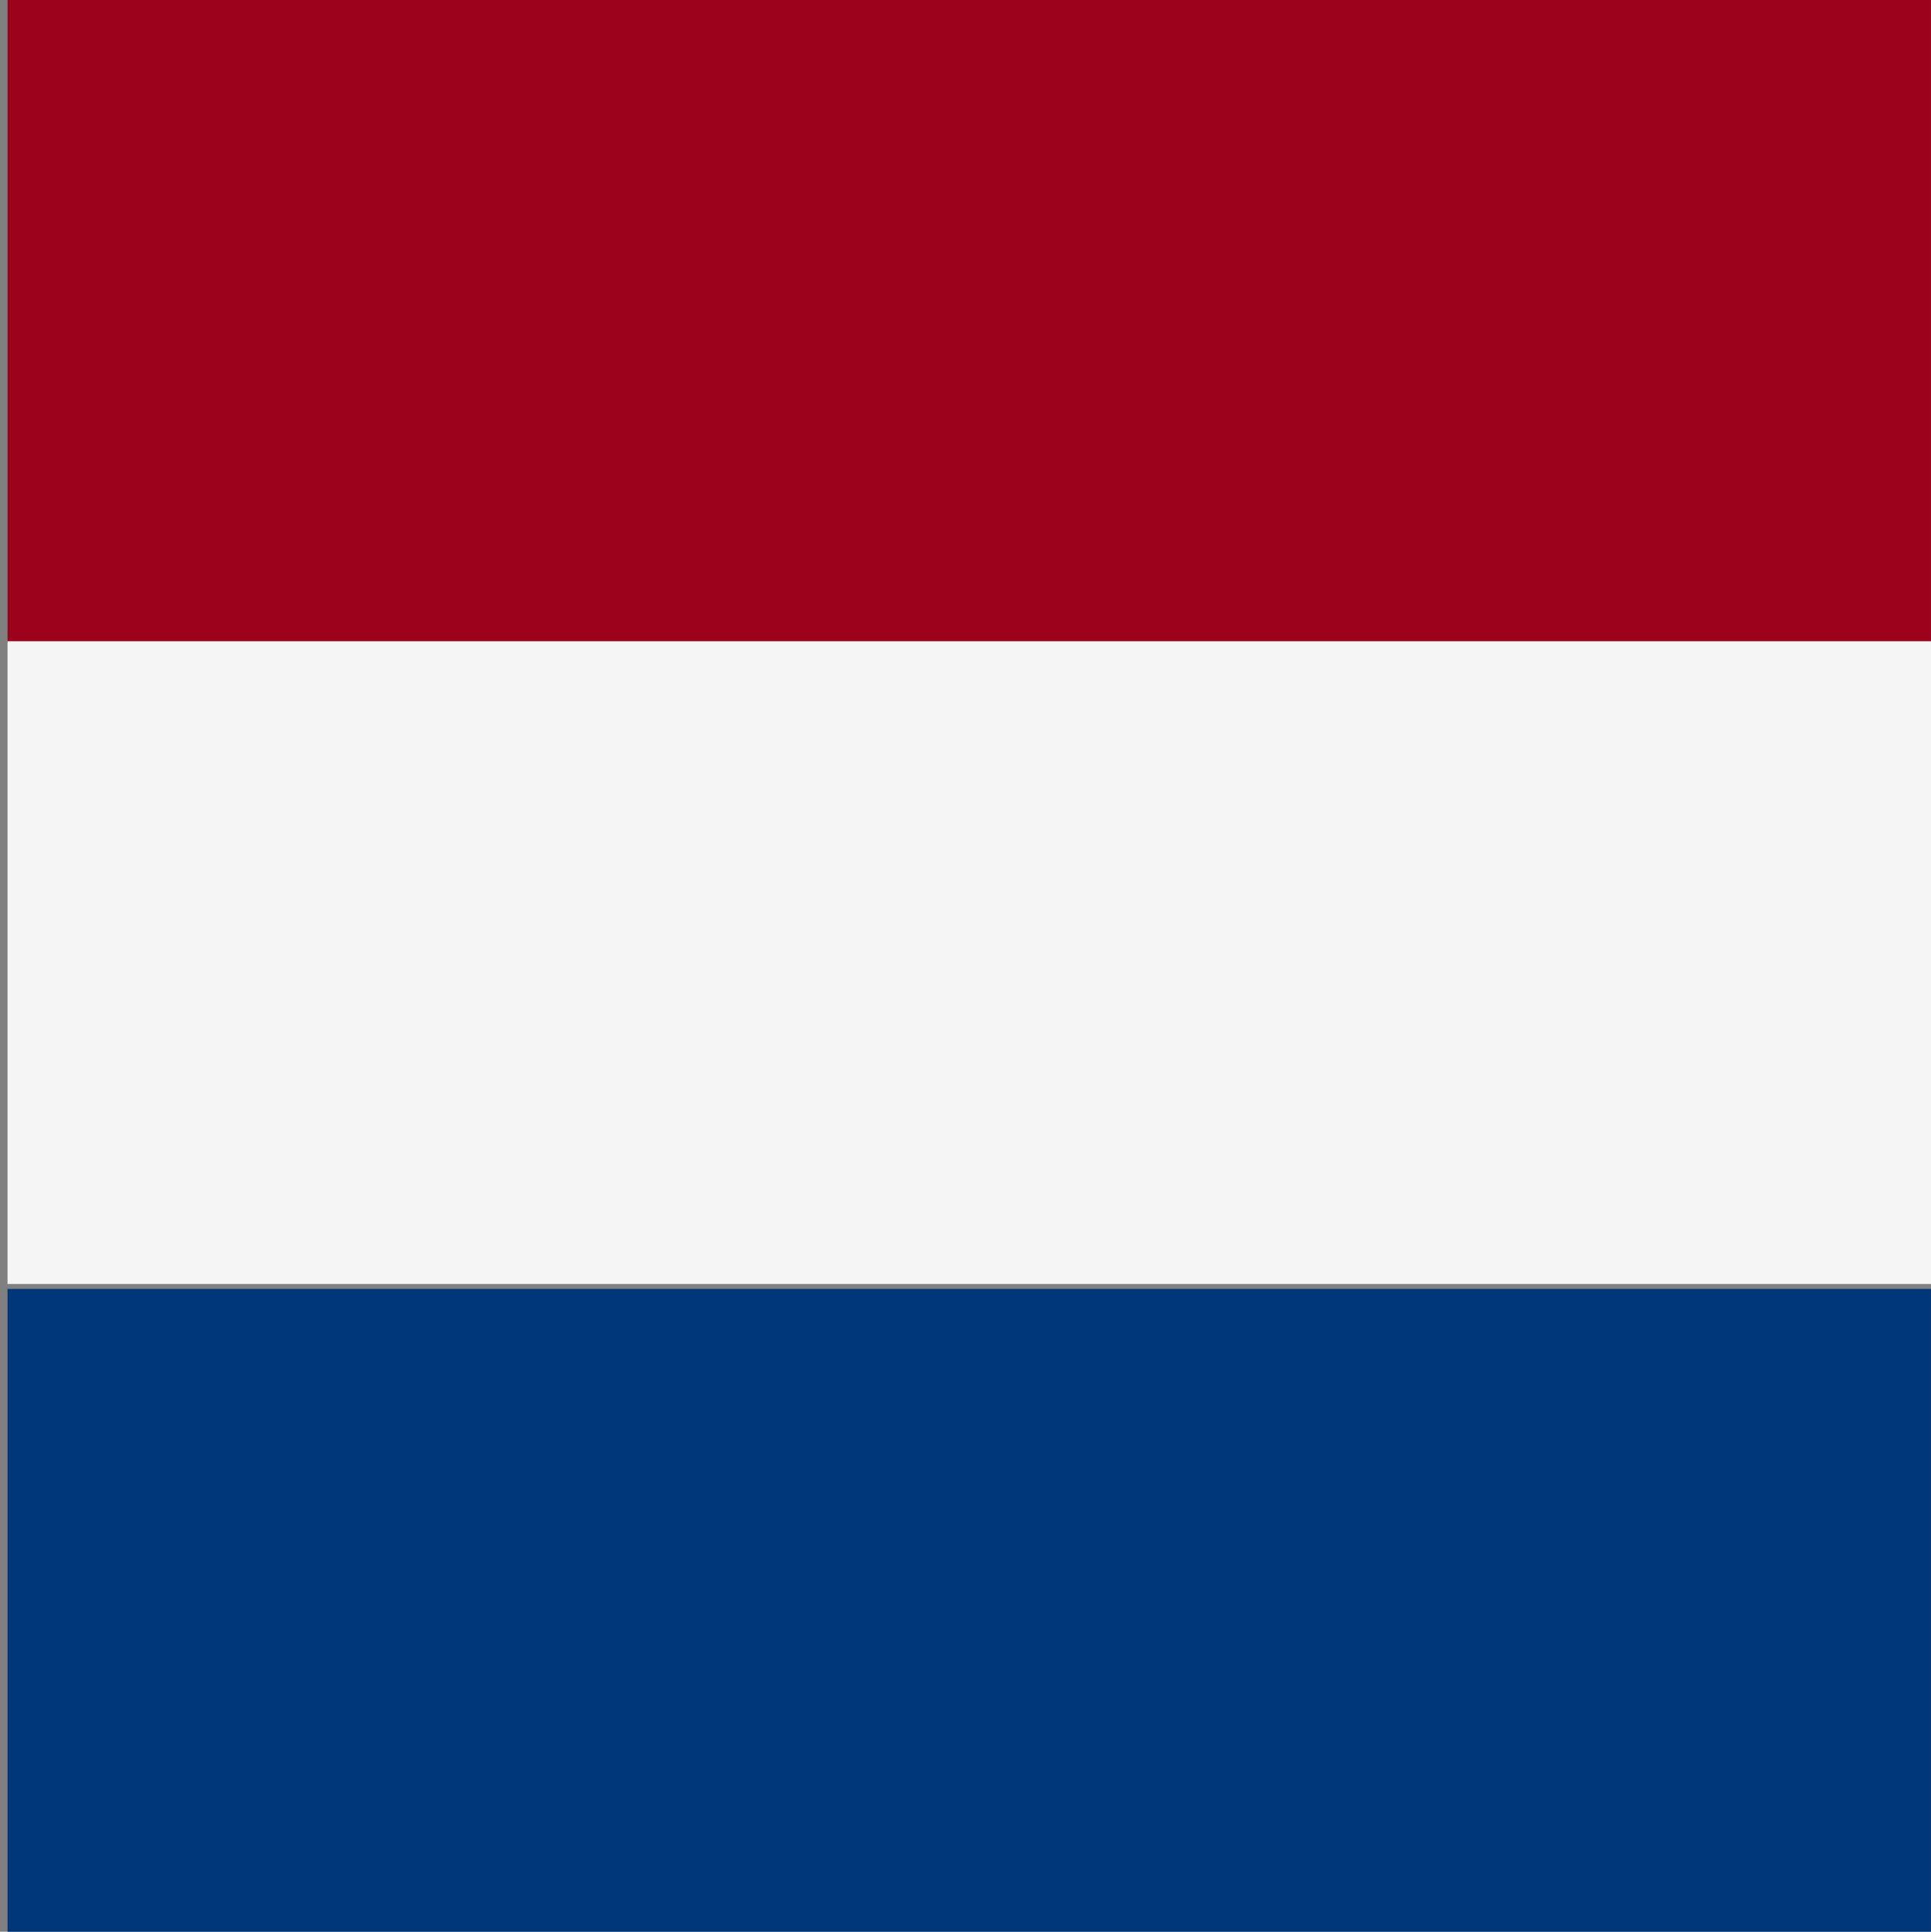 <?xml version="1.0" encoding="UTF-8"?> <svg xmlns="http://www.w3.org/2000/svg" height="155.08" viewBox="0 0 155.04 155.08" width="155.04"><rect x="0" y="0" width="155.04" height="155.08" fill="#808080" stroke="none"/><path d="m.601 0h154.438v51.6h-154.438z" fill="#9d021b"></path><path d="m0 0h154.438v51.6h-154.438z" fill="#f5f5f5" transform="translate(.601 51.48)"></path><path d="m.601 103.48h154.438v51.6h-154.438z" fill="#00367a"></path></svg> 